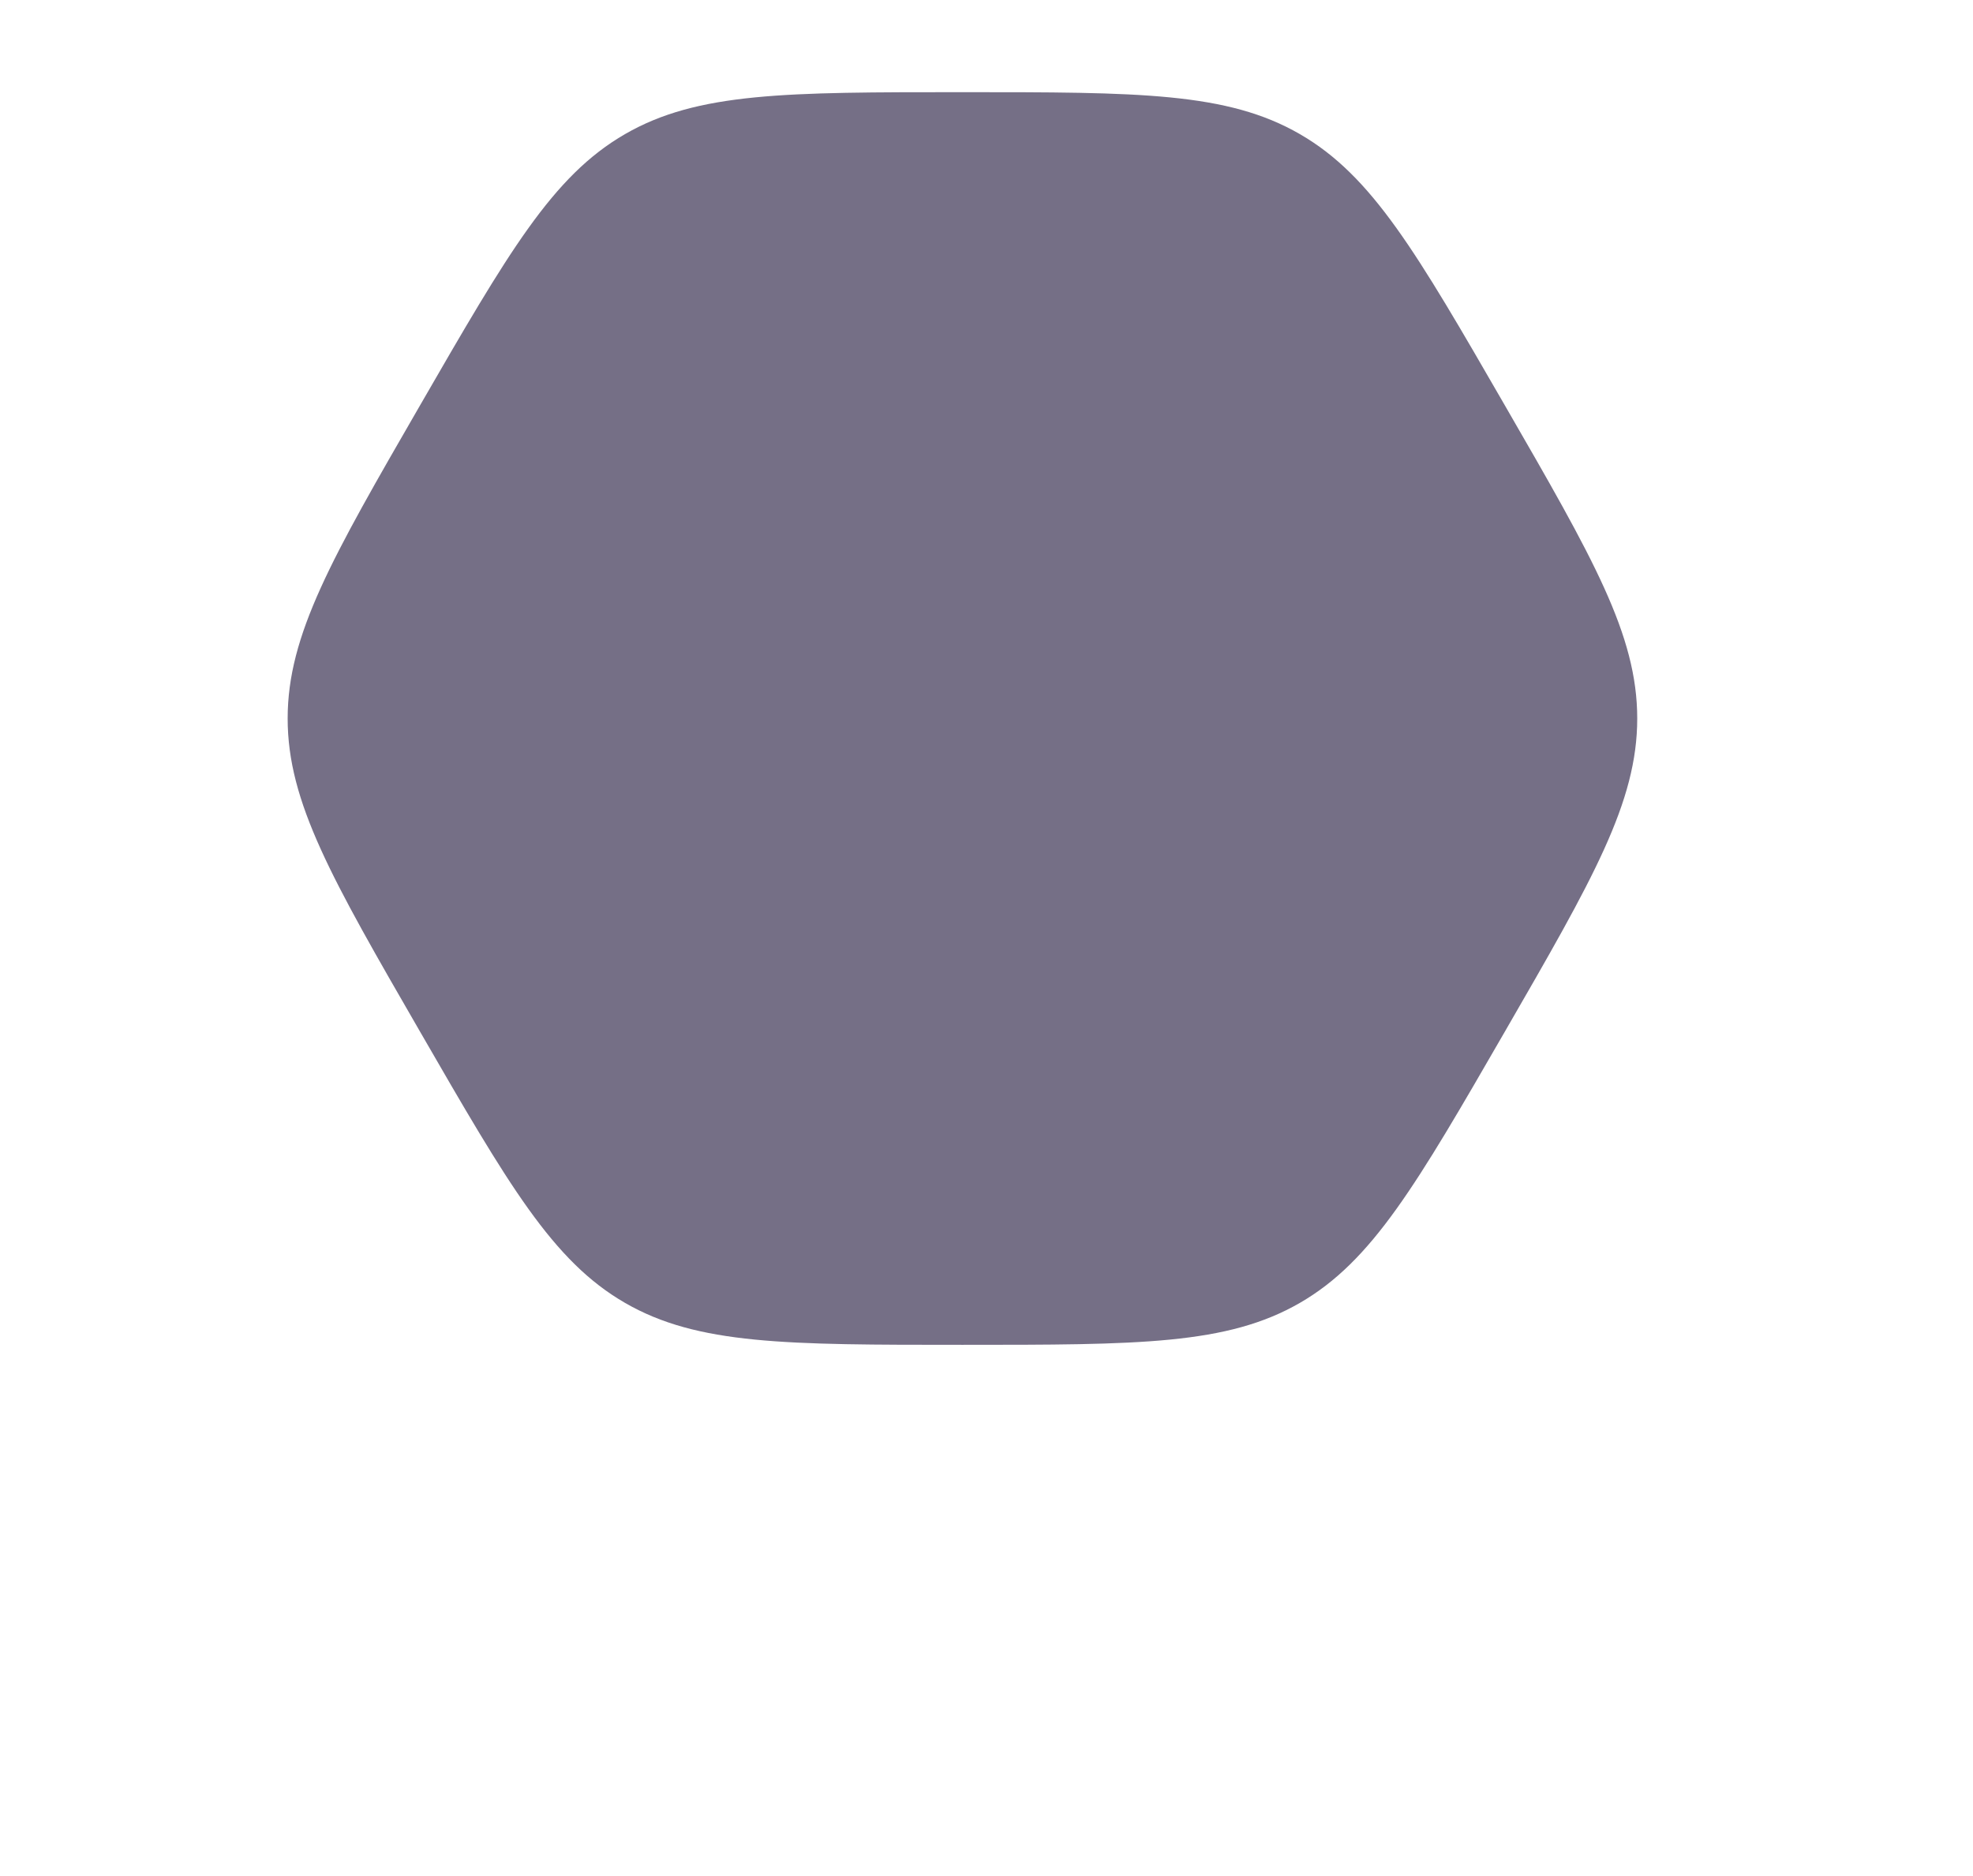 <?xml version="1.0" encoding="UTF-8"?> <svg xmlns="http://www.w3.org/2000/svg" width="2532" height="2407" viewBox="0 0 2532 2407" fill="none"> <g filter="url(#filter0_d_1029_4571)"> <path d="M528.864 1230.1C415.595 1033.91 358.961 935.818 358.961 828.224C358.961 720.63 415.595 622.536 528.864 426.349C642.133 230.162 698.767 132.068 791.946 78.271C885.125 24.474 998.394 24.474 1224.93 24.474C1451.47 24.474 1564.74 24.474 1657.92 78.271C1751.1 132.068 1807.73 230.162 1921 426.349C2034.27 622.536 2090.9 720.63 2090.9 828.224C2090.9 935.818 2034.27 1033.91 1921 1230.1C1807.73 1426.29 1751.1 1524.38 1657.92 1578.18C1564.74 1631.97 1451.47 1631.97 1224.93 1631.97C998.394 1631.97 885.125 1631.97 791.946 1578.18C698.767 1524.38 642.133 1426.29 528.864 1230.1Z" fill="#756F86"></path> </g> <defs> <filter id="filter0_d_1029_4571" x="0.001" y="-0" width="2531.44" height="2407" filterUnits="userSpaceOnUse" color-interpolation-filters="sRGB"> <feFlood flood-opacity="0" result="BackgroundImageFix"></feFlood> <feColorMatrix in="SourceAlpha" type="matrix" values="0 0 0 0 0 0 0 0 0 0 0 0 0 0 0 0 0 0 127 0" result="hardAlpha"></feColorMatrix> <feOffset dx="10.197" dy="93.81"></feOffset> <feGaussianBlur stdDeviation="49.964"></feGaussianBlur> <feComposite in2="hardAlpha" operator="out"></feComposite> <feColorMatrix type="matrix" values="0 0 0 0 0.298 0 0 0 0 0.274 0 0 0 0 0.367 0 0 0 0.15 0"></feColorMatrix> <feBlend mode="normal" in2="BackgroundImageFix" result="effect1_dropShadow_1029_4571"></feBlend> <feBlend mode="normal" in="SourceGraphic" in2="effect1_dropShadow_1029_4571" result="shape"></feBlend> </filter> </defs> </svg> 